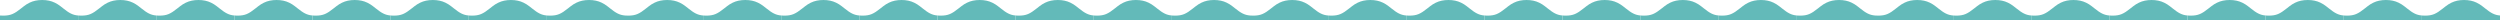 <?xml version="1.0" encoding="UTF-8"?> <svg xmlns="http://www.w3.org/2000/svg" width="3200" height="26" viewBox="0 0 3200 26" fill="none"><path d="M454 0C460.25 -2.6514e-07 465.44 1.16 470.14 3.42C472.746 4.674 475.209 6.21 477.48 8C478.48 8.76 479.58 9.63 480.88 10.66C488.43 16.7 492.92 19.22 500 19.84V26H400V19.84C401.24 19.95 402.57 20 404 20C413.59 20 418.23 17.77 427.13 10.66C428.41 9.63 429.51 8.76 430.52 8C432.791 6.21 435.254 4.674 437.86 3.42C442.56 1.16 447.75 5.4638e-07 454 0Z" fill="#63BAB9"></path><path d="M2054 0C2060.25 -2.6514e-07 2065.44 1.16 2070.14 3.42C2072.75 4.674 2075.21 6.21 2077.48 8C2078.48 8.76 2079.58 9.63 2080.88 10.66C2088.43 16.7 2092.92 19.22 2100 19.84V26H2000V19.84C2001.24 19.95 2002.57 20 2004 20C2013.59 20 2018.23 17.77 2027.13 10.66C2028.41 9.63 2029.51 8.76 2030.52 8C2032.79 6.21 2035.25 4.674 2037.86 3.42C2042.56 1.16 2047.75 5.4638e-07 2054 0Z" fill="#63BAB9"></path><path d="M1254 0C1260.25 -2.6514e-07 1265.44 1.16 1270.14 3.42C1272.75 4.674 1275.21 6.21 1277.48 8C1278.48 8.76 1279.58 9.63 1280.88 10.66C1288.43 16.7 1292.92 19.22 1300 19.84V26H1200V19.84C1201.24 19.95 1202.57 20 1204 20C1213.59 20 1218.23 17.77 1227.13 10.66C1228.41 9.63 1229.51 8.76 1230.52 8C1232.79 6.21 1235.25 4.674 1237.86 3.42C1242.56 1.16 1247.75 5.4638e-07 1254 0Z" fill="#63BAB9"></path><path d="M2854 0C2860.25 -2.6514e-07 2865.44 1.16 2870.14 3.42C2872.75 4.674 2875.21 6.21 2877.48 8C2878.48 8.76 2879.58 9.63 2880.88 10.66C2888.43 16.7 2892.92 19.22 2900 19.84V26H2800V19.84C2801.24 19.95 2802.57 20 2804 20C2813.59 20 2818.23 17.77 2827.13 10.66C2828.41 9.63 2829.51 8.76 2830.52 8C2832.79 6.21 2835.25 4.674 2837.86 3.42C2842.56 1.16 2847.75 5.4638e-07 2854 0Z" fill="#63BAB9"></path><path d="M54 0C60.25 -2.6514e-07 65.44 1.16 70.14 3.42C72.746 4.674 75.209 6.21 77.481 8C78.48 8.76 79.58 9.63 80.88 10.66C88.43 16.7 92.92 19.22 100 19.84V26H0V19.84C1.24 19.95 2.57 20 4 20C13.59 20 18.23 17.77 27.13 10.66C28.41 9.63 29.51 8.76 30.52 8C32.791 6.21 35.254 4.674 37.86 3.42C42.56 1.16 47.75 5.4638e-07 54 0Z" fill="#63BAB9"></path><path d="M1654 0C1660.25 -2.6514e-07 1665.44 1.16 1670.14 3.42C1672.75 4.674 1675.21 6.21 1677.48 8C1678.48 8.76 1679.58 9.63 1680.88 10.66C1688.43 16.7 1692.92 19.22 1700 19.84V26H1600V19.84C1601.24 19.95 1602.57 20 1604 20C1613.59 20 1618.23 17.77 1627.13 10.66C1628.41 9.63 1629.51 8.76 1630.52 8C1632.79 6.21 1635.25 4.674 1637.86 3.42C1642.56 1.16 1647.75 5.4638e-07 1654 0Z" fill="#63BAB9"></path><path d="M854 0C860.25 -2.6514e-07 865.44 1.16 870.14 3.42C872.746 4.674 875.209 6.21 877.48 8C878.48 8.76 879.58 9.63 880.88 10.66C888.43 16.7 892.92 19.22 900 19.84V26H800V19.84C801.24 19.95 802.57 20 804 20C813.59 20 818.23 17.77 827.13 10.66C828.41 9.63 829.51 8.76 830.52 8C832.791 6.21 835.254 4.674 837.86 3.42C842.56 1.16 847.75 5.4638e-07 854 0Z" fill="#63BAB9"></path><path d="M2454 0C2460.25 -2.6514e-07 2465.44 1.16 2470.14 3.42C2472.75 4.674 2475.21 6.21 2477.48 8C2478.48 8.76 2479.58 9.63 2480.88 10.66C2488.43 16.7 2492.92 19.22 2500 19.84V26H2400V19.84C2401.24 19.95 2402.57 20 2404 20C2413.59 20 2418.23 17.77 2427.13 10.66C2428.41 9.63 2429.51 8.76 2430.52 8C2432.79 6.21 2435.25 4.674 2437.86 3.42C2442.56 1.16 2447.75 5.4638e-07 2454 0Z" fill="#63BAB9"></path><path d="M654 0C660.25 -2.6514e-07 665.44 1.16 670.14 3.42C672.746 4.674 675.209 6.21 677.48 8C678.48 8.76 679.58 9.63 680.88 10.66C688.43 16.7 692.92 19.22 700 19.84V26H600V19.84C601.24 19.95 602.57 20 604 20C613.59 20 618.23 17.77 627.13 10.66C628.41 9.63 629.51 8.76 630.52 8C632.791 6.21 635.254 4.674 637.86 3.42C642.56 1.16 647.75 5.4638e-07 654 0Z" fill="#63BAB9"></path><path d="M2254 0C2260.25 -2.6514e-07 2265.44 1.16 2270.14 3.42C2272.75 4.674 2275.21 6.21 2277.48 8C2278.48 8.76 2279.58 9.63 2280.88 10.66C2288.43 16.7 2292.92 19.22 2300 19.84V26H2200V19.84C2201.24 19.95 2202.57 20 2204 20C2213.59 20 2218.23 17.77 2227.13 10.66C2228.41 9.63 2229.51 8.76 2230.52 8C2232.79 6.21 2235.25 4.674 2237.86 3.42C2242.56 1.16 2247.75 5.4638e-07 2254 0Z" fill="#63BAB9"></path><path d="M1454 0C1460.25 -2.6514e-07 1465.44 1.16 1470.14 3.42C1472.75 4.674 1475.21 6.21 1477.48 8C1478.48 8.76 1479.58 9.63 1480.88 10.66C1488.43 16.7 1492.92 19.22 1500 19.84V26H1400V19.84C1401.24 19.95 1402.57 20 1404 20C1413.59 20 1418.23 17.77 1427.13 10.66C1428.41 9.63 1429.51 8.76 1430.52 8C1432.79 6.21 1435.25 4.674 1437.86 3.42C1442.56 1.16 1447.75 5.4638e-07 1454 0Z" fill="#63BAB9"></path><path d="M3054 0C3060.25 -2.6514e-07 3065.44 1.16 3070.14 3.42C3072.75 4.674 3075.21 6.21 3077.48 8C3078.48 8.76 3079.58 9.63 3080.88 10.66C3088.43 16.7 3092.92 19.22 3100 19.84V26H3000V19.84C3001.24 19.95 3002.57 20 3004 20C3013.59 20 3018.23 17.77 3027.13 10.66C3028.41 9.63 3029.51 8.76 3030.52 8C3032.79 6.21 3035.25 4.674 3037.86 3.42C3042.56 1.16 3047.75 5.4638e-07 3054 0Z" fill="#63BAB9"></path><path d="M254 0C260.25 -2.6514e-07 265.44 1.16 270.14 3.42C272.746 4.674 275.209 6.21 277.48 8C278.48 8.76 279.58 9.63 280.88 10.66C288.43 16.7 292.92 19.22 300 19.84V26H200V19.84C201.24 19.95 202.57 20 204 20C213.59 20 218.23 17.77 227.13 10.66C228.41 9.63 229.51 8.76 230.52 8C232.791 6.21 235.254 4.674 237.86 3.42C242.56 1.16 247.75 5.4638e-07 254 0Z" fill="#63BAB9"></path><path d="M1854 0C1860.25 -2.6514e-07 1865.44 1.16 1870.14 3.42C1872.75 4.674 1875.21 6.21 1877.48 8C1878.48 8.76 1879.58 9.63 1880.88 10.66C1888.43 16.7 1892.92 19.22 1900 19.84V26H1800V19.84C1801.24 19.95 1802.57 20 1804 20C1813.59 20 1818.23 17.77 1827.13 10.66C1828.41 9.63 1829.51 8.76 1830.52 8C1832.79 6.21 1835.25 4.674 1837.86 3.42C1842.56 1.16 1847.75 5.4638e-07 1854 0Z" fill="#63BAB9"></path><path d="M1054 0C1060.25 -2.6514e-07 1065.44 1.16 1070.14 3.42C1072.75 4.674 1075.21 6.21 1077.48 8C1078.48 8.76 1079.58 9.63 1080.88 10.66C1088.43 16.7 1092.92 19.22 1100 19.84V26H1000V19.84C1001.24 19.95 1002.57 20 1004 20C1013.59 20 1018.23 17.77 1027.13 10.66C1028.41 9.63 1029.51 8.76 1030.52 8C1032.79 6.21 1035.25 4.674 1037.86 3.42C1042.56 1.16 1047.75 5.4638e-07 1054 0Z" fill="#63BAB9"></path><path d="M2654 0C2660.25 -2.6514e-07 2665.44 1.16 2670.14 3.42C2672.75 4.674 2675.21 6.21 2677.48 8C2678.48 8.76 2679.58 9.63 2680.88 10.66C2688.43 16.7 2692.92 19.22 2700 19.84V26H2600V19.84C2601.24 19.95 2602.57 20 2604 20C2613.59 20 2618.23 17.77 2627.13 10.66C2628.41 9.63 2629.51 8.76 2630.52 8C2632.79 6.21 2635.25 4.674 2637.86 3.42C2642.56 1.16 2647.75 5.4638e-07 2654 0Z" fill="#63BAB9"></path><path d="M554 0C560.25 -2.6514e-07 565.44 1.16 570.14 3.42C572.746 4.674 575.209 6.21 577.48 8C578.48 8.76 579.58 9.63 580.88 10.66C588.43 16.7 592.92 19.22 600 19.84V26H500V19.84C501.24 19.95 502.57 20 504 20C513.59 20 518.23 17.77 527.13 10.66C528.41 9.63 529.51 8.76 530.52 8C532.791 6.21 535.254 4.674 537.86 3.42C542.56 1.16 547.75 5.4638e-07 554 0Z" fill="#63BAB9"></path><path d="M2154 0C2160.25 -2.6514e-07 2165.44 1.16 2170.14 3.42C2172.75 4.674 2175.21 6.21 2177.48 8C2178.48 8.76 2179.58 9.63 2180.88 10.66C2188.43 16.7 2192.92 19.22 2200 19.84V26H2100V19.84C2101.24 19.95 2102.57 20 2104 20C2113.59 20 2118.23 17.77 2127.13 10.66C2128.41 9.63 2129.51 8.76 2130.52 8C2132.79 6.21 2135.25 4.674 2137.86 3.42C2142.56 1.16 2147.75 5.4638e-07 2154 0Z" fill="#63BAB9"></path><path d="M1354 0C1360.25 -2.6514e-07 1365.44 1.16 1370.14 3.42C1372.75 4.674 1375.21 6.21 1377.48 8C1378.48 8.76 1379.58 9.63 1380.88 10.66C1388.43 16.7 1392.92 19.22 1400 19.84V26H1300V19.84C1301.24 19.95 1302.57 20 1304 20C1313.59 20 1318.23 17.77 1327.13 10.66C1328.41 9.63 1329.51 8.76 1330.52 8C1332.79 6.21 1335.25 4.674 1337.86 3.42C1342.56 1.16 1347.75 5.4638e-07 1354 0Z" fill="#63BAB9"></path><path d="M2954 0C2960.25 -2.6514e-07 2965.44 1.16 2970.14 3.42C2972.75 4.674 2975.21 6.21 2977.48 8C2978.48 8.76 2979.58 9.63 2980.88 10.66C2988.43 16.7 2992.92 19.22 3000 19.84V26H2900V19.84C2901.24 19.95 2902.57 20 2904 20C2913.59 20 2918.23 17.77 2927.13 10.66C2928.41 9.63 2929.51 8.76 2930.52 8C2932.79 6.21 2935.25 4.674 2937.86 3.42C2942.56 1.16 2947.75 5.4638e-07 2954 0Z" fill="#63BAB9"></path><path d="M154 0C160.25 -2.6514e-07 165.44 1.16 170.14 3.42C172.746 4.674 175.209 6.21 177.48 8C178.48 8.76 179.58 9.63 180.88 10.66C188.43 16.7 192.92 19.22 200 19.84V26H100V19.84C101.24 19.95 102.57 20 104 20C113.59 20 118.23 17.77 127.13 10.66C128.41 9.63 129.51 8.76 130.52 8C132.791 6.21 135.254 4.674 137.86 3.42C142.56 1.16 147.75 5.4638e-07 154 0Z" fill="#63BAB9"></path><path d="M1754 0C1760.25 -2.6514e-07 1765.44 1.16 1770.14 3.42C1772.75 4.674 1775.21 6.21 1777.48 8C1778.48 8.76 1779.58 9.63 1780.88 10.66C1788.43 16.7 1792.92 19.22 1800 19.84V26H1700V19.84C1701.24 19.95 1702.57 20 1704 20C1713.59 20 1718.23 17.77 1727.13 10.66C1728.41 9.63 1729.51 8.76 1730.52 8C1732.79 6.21 1735.25 4.674 1737.86 3.42C1742.56 1.16 1747.75 5.4638e-07 1754 0Z" fill="#63BAB9"></path><path d="M954 0C960.25 -2.6514e-07 965.44 1.16 970.14 3.42C972.746 4.674 975.209 6.21 977.48 8C978.48 8.76 979.58 9.63 980.88 10.66C988.43 16.7 992.92 19.22 1000 19.84V26H900V19.84C901.24 19.95 902.57 20 904 20C913.59 20 918.23 17.77 927.13 10.66C928.41 9.63 929.51 8.76 930.52 8C932.791 6.21 935.254 4.674 937.86 3.42C942.56 1.16 947.75 5.4638e-07 954 0Z" fill="#63BAB9"></path><path d="M2554 0C2560.25 -2.6514e-07 2565.44 1.16 2570.14 3.42C2572.75 4.674 2575.21 6.21 2577.48 8C2578.48 8.76 2579.58 9.63 2580.88 10.66C2588.43 16.7 2592.92 19.22 2600 19.84V26H2500V19.84C2501.24 19.95 2502.57 20 2504 20C2513.59 20 2518.23 17.77 2527.13 10.66C2528.41 9.63 2529.51 8.76 2530.52 8C2532.79 6.21 2535.25 4.674 2537.86 3.42C2542.56 1.16 2547.75 5.4638e-07 2554 0Z" fill="#63BAB9"></path><path d="M754 0C760.25 -2.6514e-07 765.44 1.16 770.14 3.42C772.746 4.674 775.209 6.21 777.48 8C778.48 8.76 779.58 9.63 780.88 10.66C788.43 16.7 792.92 19.22 800 19.84V26H700V19.84C701.24 19.95 702.57 20 704 20C713.59 20 718.23 17.77 727.13 10.66C728.41 9.63 729.51 8.76 730.52 8C732.791 6.21 735.254 4.674 737.86 3.42C742.56 1.16 747.75 5.4638e-07 754 0Z" fill="#63BAB9"></path><path d="M2354 0C2360.25 -2.6514e-07 2365.44 1.16 2370.14 3.42C2372.75 4.674 2375.21 6.21 2377.48 8C2378.48 8.76 2379.58 9.63 2380.88 10.66C2388.43 16.7 2392.92 19.22 2400 19.84V26H2300V19.84C2301.24 19.95 2302.57 20 2304 20C2313.59 20 2318.23 17.77 2327.13 10.66C2328.41 9.63 2329.51 8.76 2330.52 8C2332.79 6.21 2335.25 4.674 2337.86 3.42C2342.56 1.16 2347.75 5.4638e-07 2354 0Z" fill="#63BAB9"></path><path d="M1554 0C1560.25 -2.6514e-07 1565.44 1.16 1570.14 3.42C1572.75 4.674 1575.21 6.21 1577.48 8C1578.48 8.76 1579.58 9.63 1580.88 10.66C1588.43 16.7 1592.92 19.22 1600 19.84V26H1500V19.84C1501.24 19.95 1502.57 20 1504 20C1513.59 20 1518.23 17.77 1527.13 10.66C1528.41 9.63 1529.51 8.76 1530.52 8C1532.79 6.21 1535.25 4.674 1537.86 3.42C1542.56 1.16 1547.75 5.4638e-07 1554 0Z" fill="#63BAB9"></path><path d="M3154 0C3160.25 -2.6514e-07 3165.44 1.16 3170.14 3.42C3172.75 4.674 3175.21 6.21 3177.48 8C3178.48 8.76 3179.58 9.63 3180.88 10.66C3188.43 16.7 3192.92 19.22 3200 19.84V26H3100V19.84C3101.24 19.95 3102.57 20 3104 20C3113.59 20 3118.23 17.77 3127.13 10.66C3128.41 9.63 3129.51 8.76 3130.52 8C3132.79 6.21 3135.25 4.674 3137.86 3.42C3142.56 1.16 3147.75 5.4638e-07 3154 0Z" fill="#63BAB9"></path><path d="M354 0C360.25 -2.6514e-07 365.44 1.16 370.14 3.42C372.746 4.674 375.209 6.21 377.48 8C378.48 8.76 379.58 9.63 380.88 10.66C388.43 16.7 392.92 19.22 400 19.84V26H300V19.84C301.24 19.95 302.57 20 304 20C313.59 20 318.23 17.77 327.13 10.66C328.41 9.63 329.51 8.76 330.52 8C332.791 6.21 335.254 4.674 337.86 3.42C342.56 1.16 347.75 5.4638e-07 354 0Z" fill="#63BAB9"></path><path d="M1954 0C1960.25 -2.6514e-07 1965.44 1.16 1970.14 3.42C1972.75 4.674 1975.21 6.21 1977.48 8C1978.48 8.76 1979.58 9.63 1980.88 10.66C1988.43 16.7 1992.92 19.22 2000 19.84V26H1900V19.84C1901.24 19.95 1902.57 20 1904 20C1913.59 20 1918.23 17.77 1927.13 10.66C1928.41 9.63 1929.51 8.76 1930.52 8C1932.79 6.21 1935.25 4.674 1937.86 3.42C1942.56 1.16 1947.75 5.4638e-07 1954 0Z" fill="#63BAB9"></path><path d="M1154 0C1160.25 -2.6514e-07 1165.44 1.16 1170.14 3.42C1172.75 4.674 1175.21 6.21 1177.48 8C1178.48 8.76 1179.58 9.63 1180.88 10.66C1188.43 16.7 1192.92 19.22 1200 19.84V26H1100V19.84C1101.24 19.95 1102.57 20 1104 20C1113.59 20 1118.23 17.77 1127.13 10.66C1128.41 9.63 1129.51 8.76 1130.52 8C1132.79 6.21 1135.25 4.674 1137.86 3.42C1142.56 1.16 1147.75 5.4638e-07 1154 0Z" fill="#63BAB9"></path><path d="M2754 0C2760.25 -2.6514e-07 2765.44 1.16 2770.14 3.42C2772.75 4.674 2775.21 6.21 2777.48 8C2778.48 8.76 2779.58 9.63 2780.88 10.66C2788.43 16.7 2792.92 19.22 2800 19.84V26H2700V19.84C2701.24 19.95 2702.57 20 2704 20C2713.59 20 2718.23 17.77 2727.13 10.66C2728.41 9.63 2729.51 8.76 2730.52 8C2732.79 6.21 2735.25 4.674 2737.86 3.42C2742.56 1.16 2747.75 5.4638e-07 2754 0Z" fill="#63BAB9"></path></svg> 